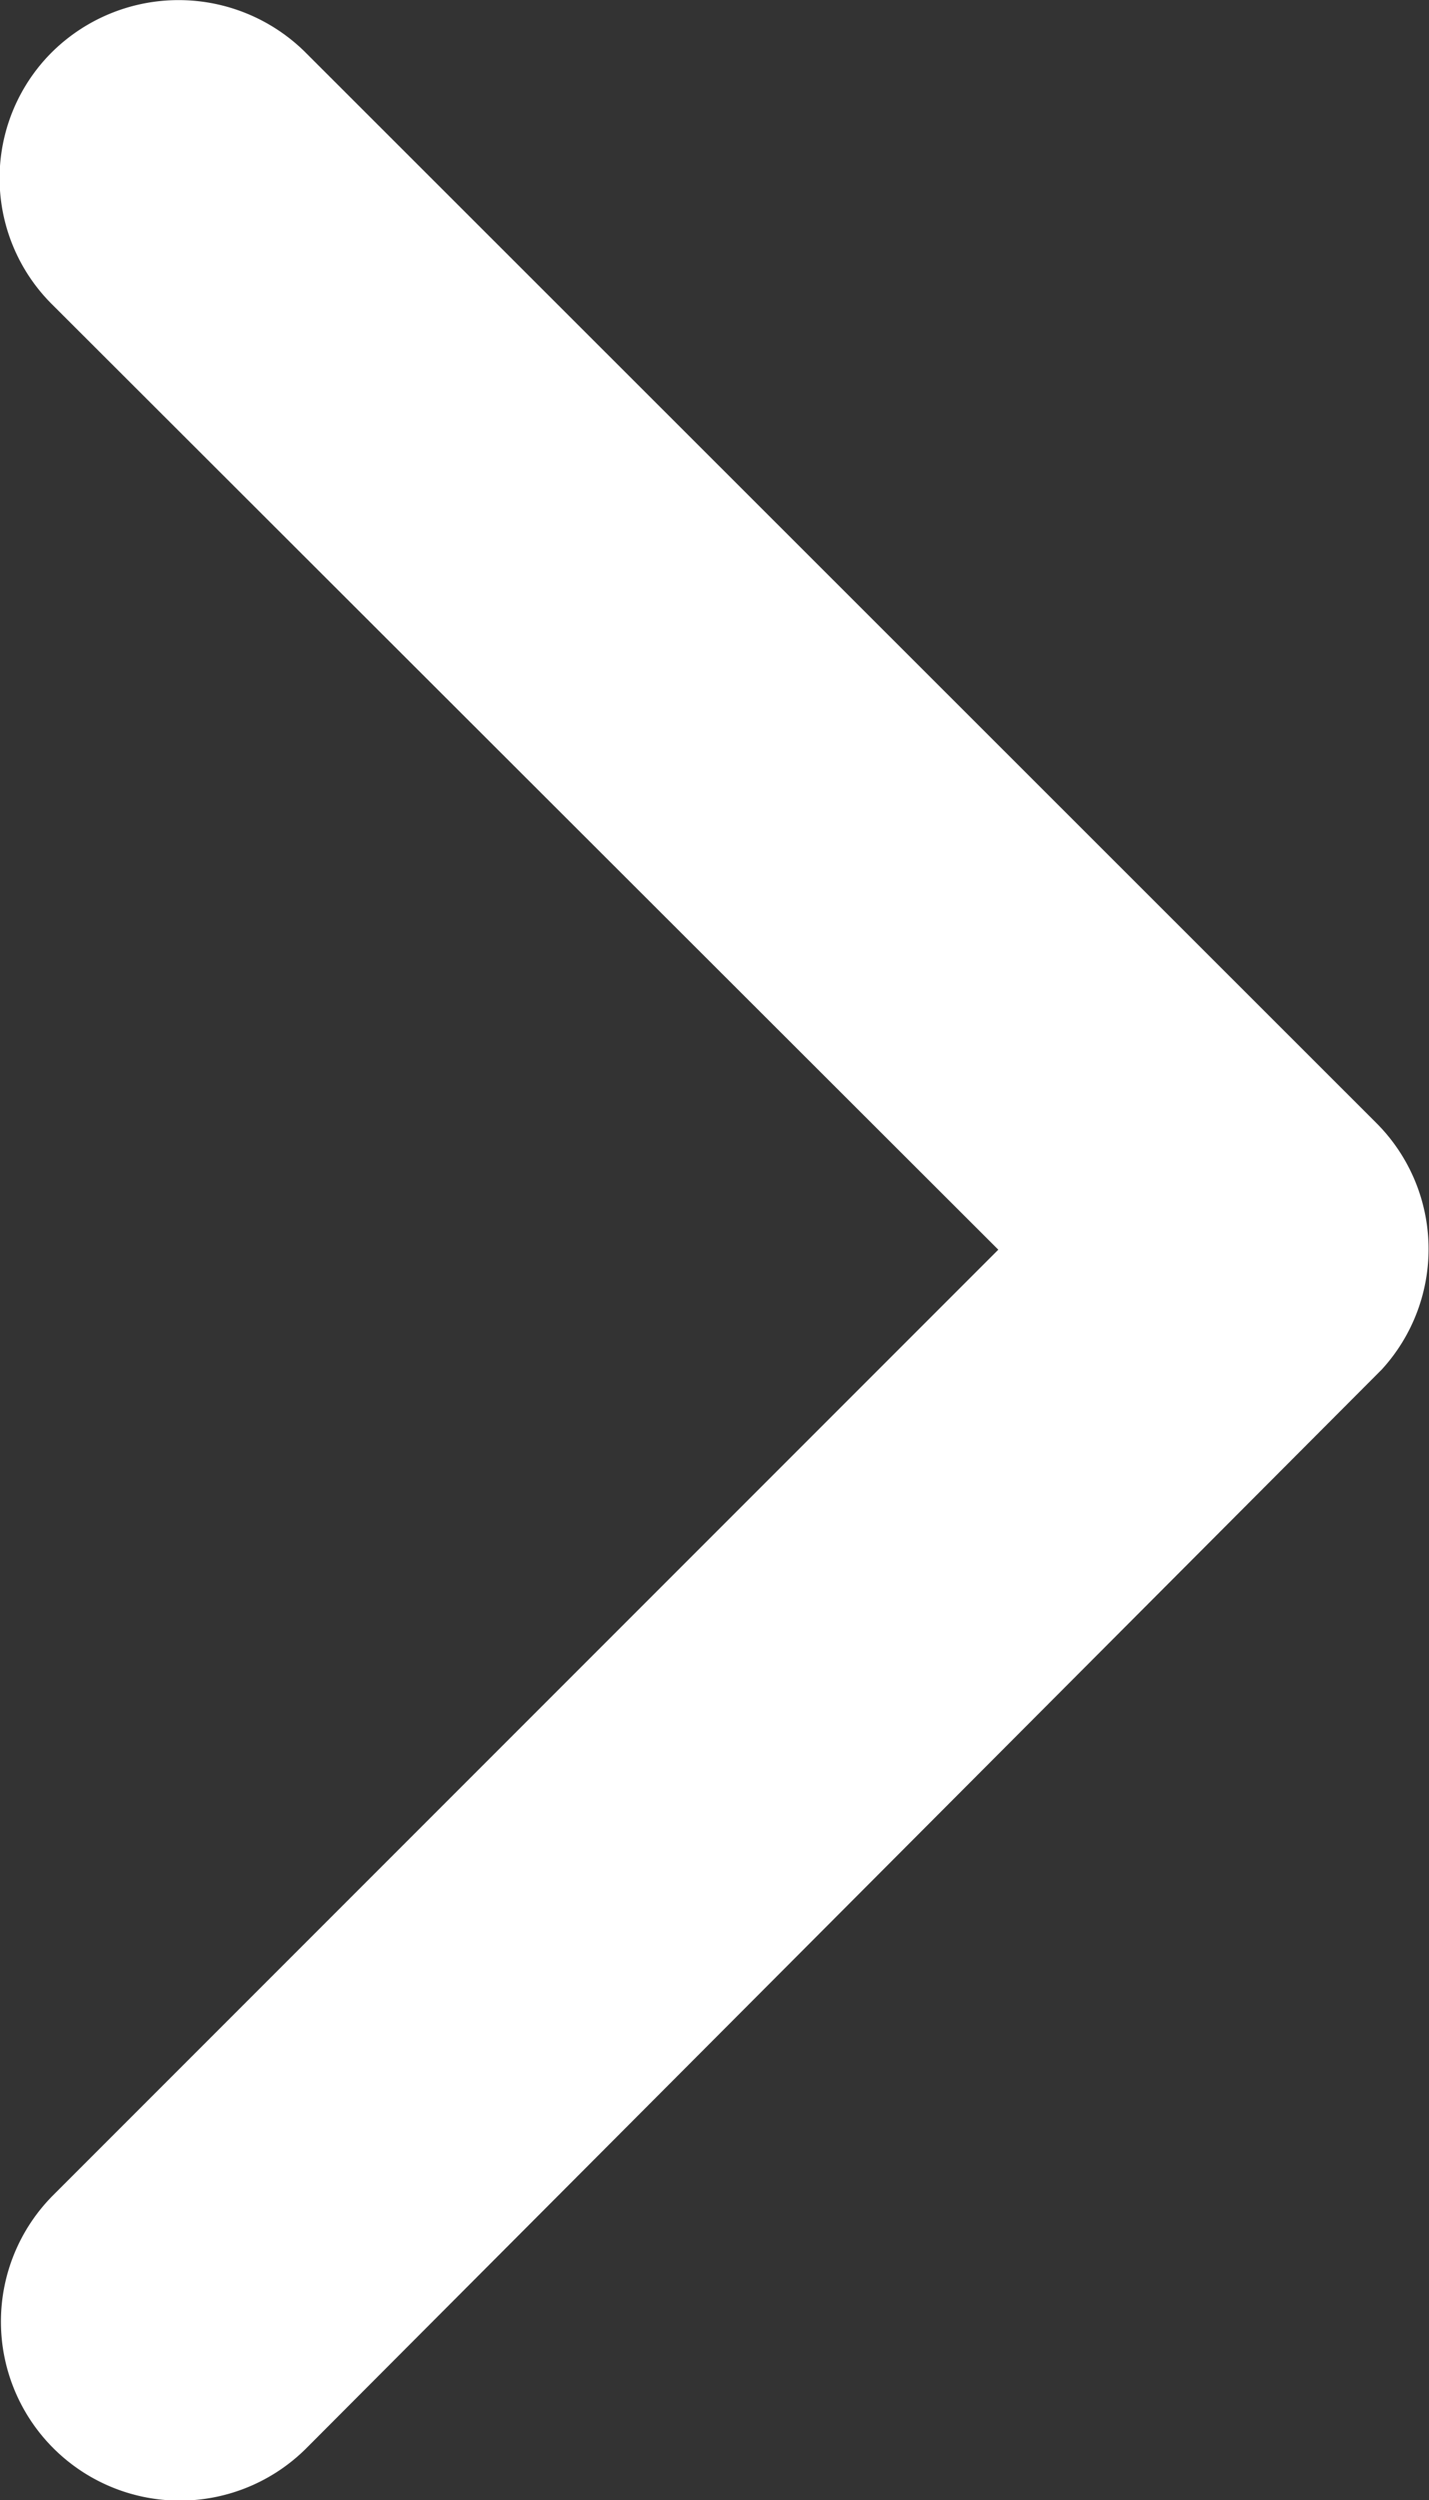 <svg xmlns="http://www.w3.org/2000/svg" width="9.967" height="17.431" viewBox="0 0 9.967 17.431">
  <rect x="0" y="0" width="9.967" height="17.431" fill="#333333" stroke="none"/>
  <path id="Icon_ionic-ios-arrow-forward" data-name="Icon ionic-ios-arrow-forward" d="M18.209,14.909l-6.6-6.591a1.24,1.24,0,0,1,0-1.759,1.256,1.256,0,0,1,1.765,0l7.473,7.468a1.243,1.243,0,0,1,.036,1.718l-7.5,7.52A1.246,1.246,0,1,1,11.618,21.5Z" transform="translate(-11.246 -6.196)" fill="#fff"/>
</svg>
